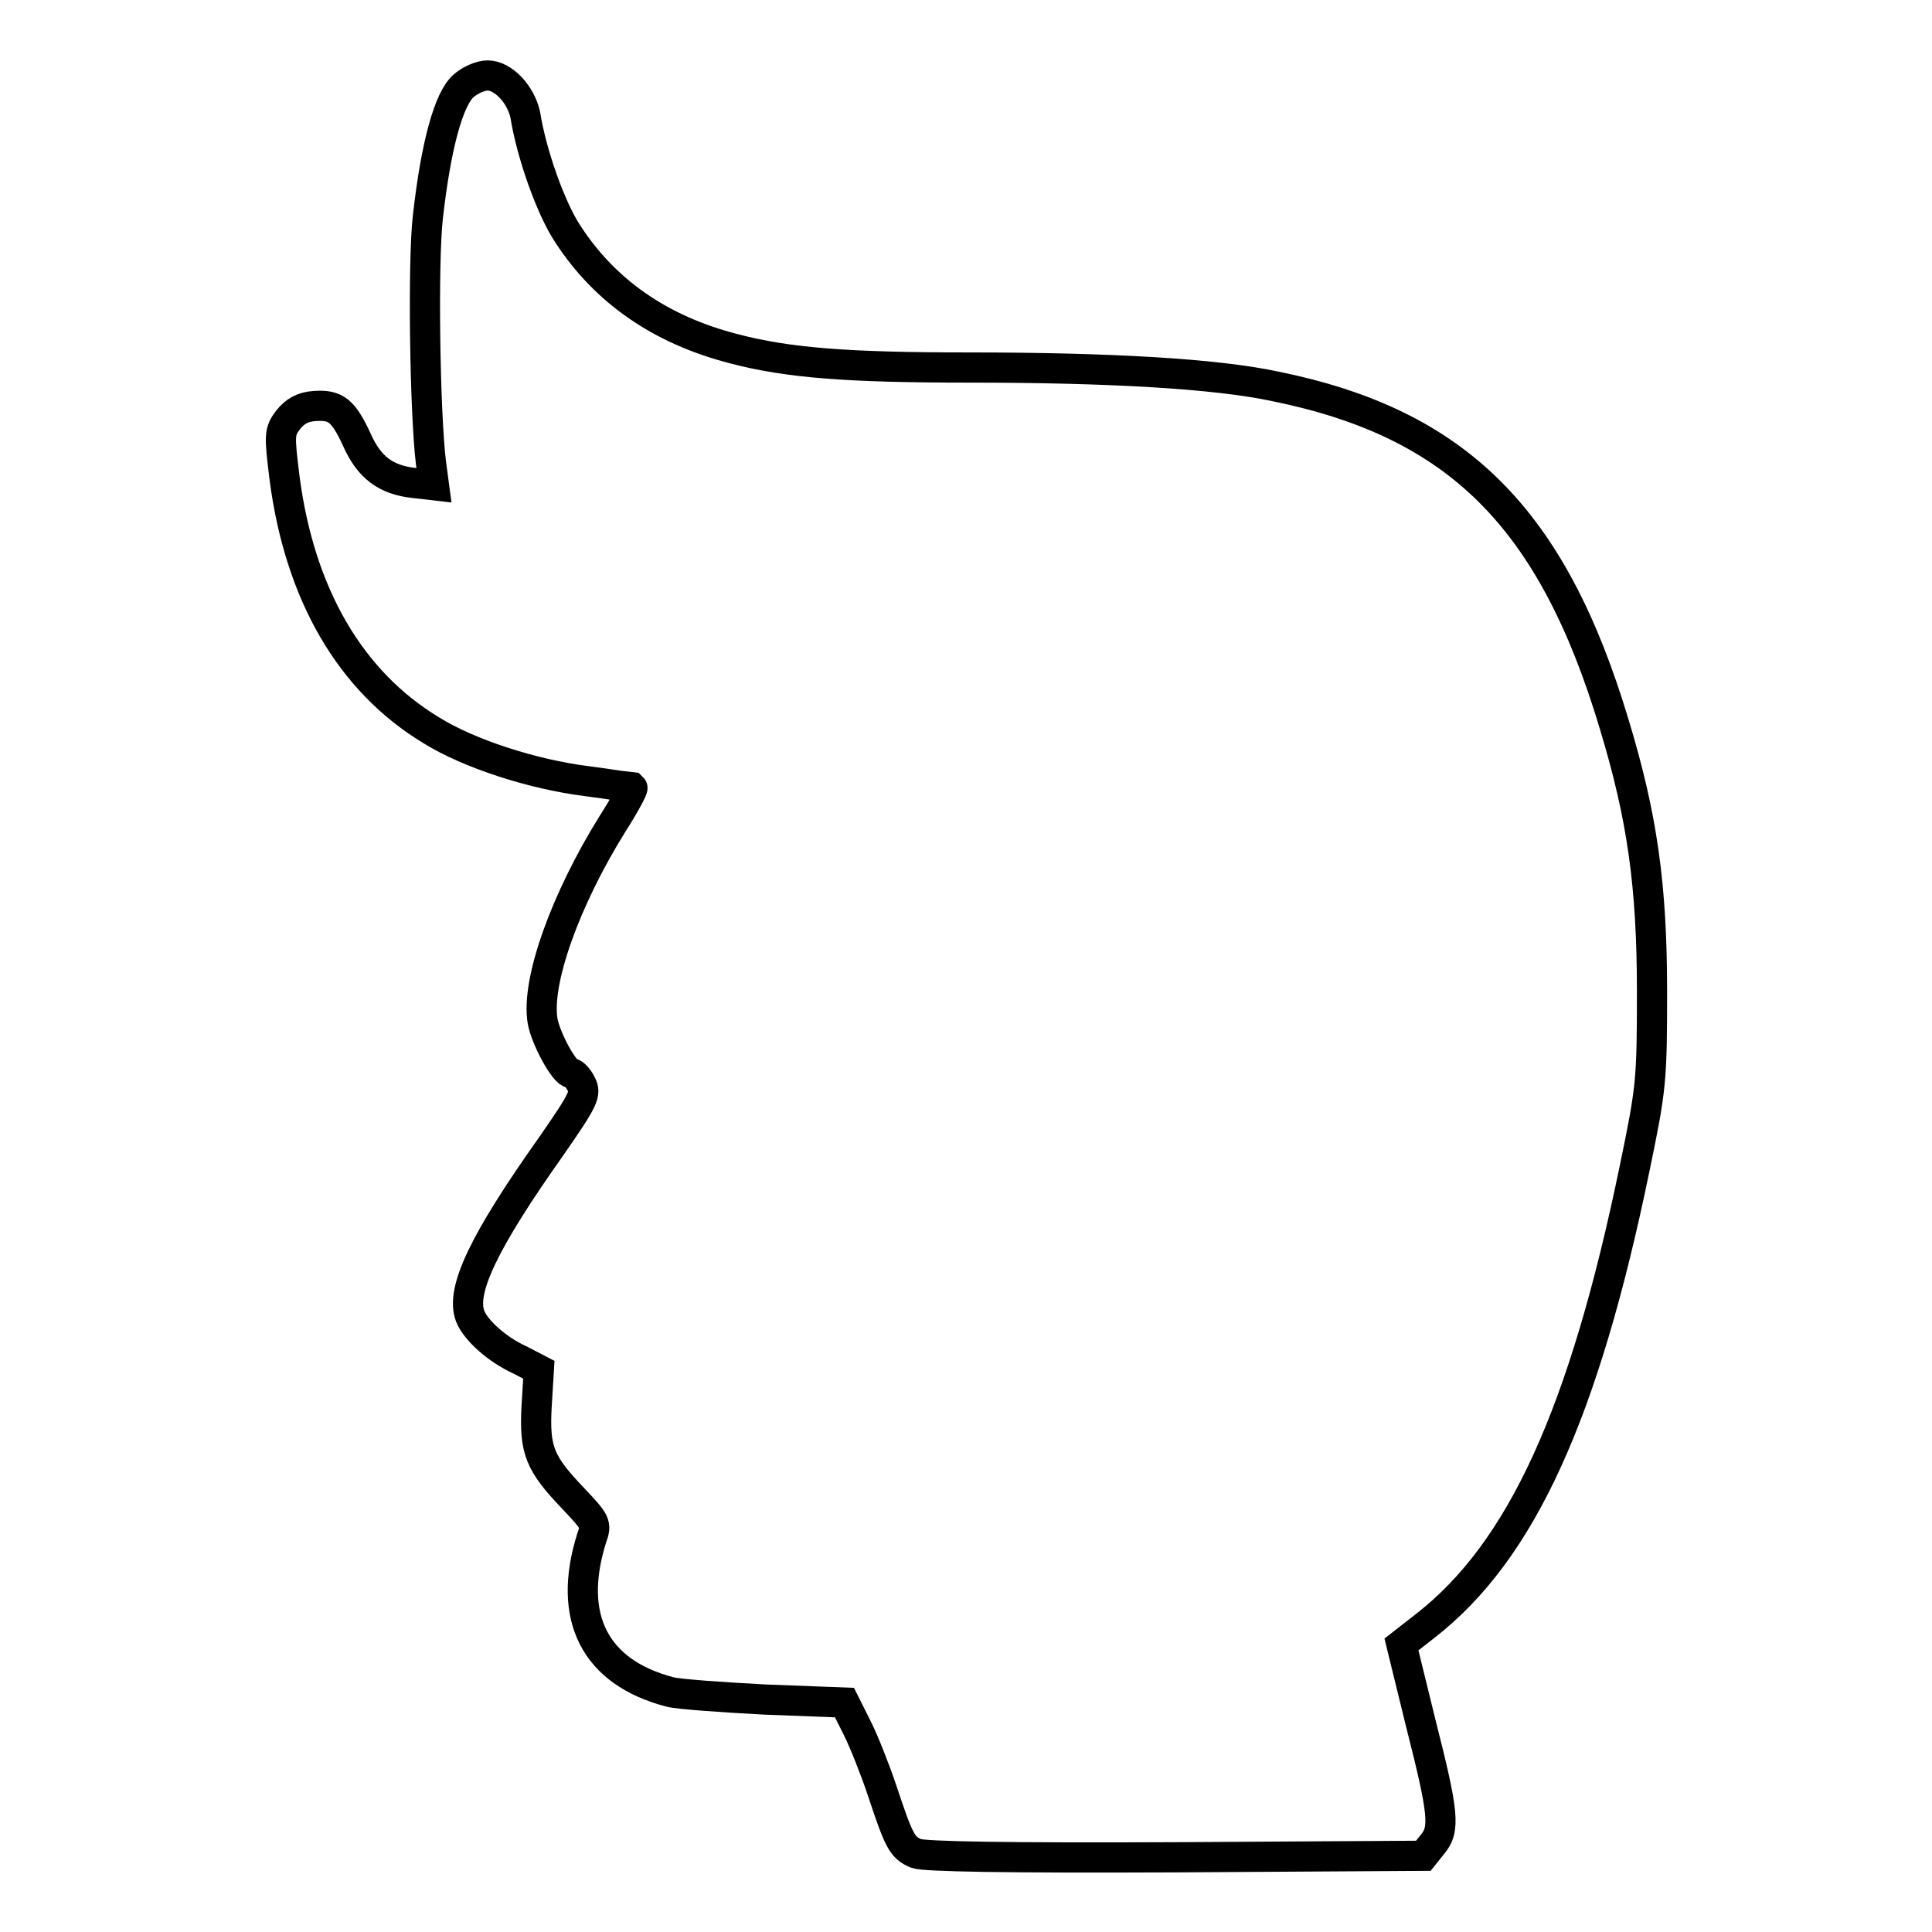 <?xml version="1.0" encoding="utf-8"?>
<!-- Svg Vector Icons : http://www.onlinewebfonts.com/icon -->
<!DOCTYPE svg PUBLIC "-//W3C//DTD SVG 1.1//EN" "http://www.w3.org/Graphics/SVG/1.1/DTD/svg11.dtd">
<svg version="1.1" xmlns="http://www.w3.org/2000/svg" xmlns:xlink="http://www.w3.org/1999/xlink" x="0px" y="0px" viewBox="0 0 256 256" enable-background="new 0 0 256 256" xml:space="preserve">
<g><g><g><path stroke-width="4" fill-opacity="0" stroke="#000000"  d="M61.4,11.4c-1.9,1.7-3.6,7.6-4.7,17.3c-0.7,6.1-0.4,26,0.4,32.6l0.4,3L54.9,64c-3.8-0.4-6-2.1-7.6-5.7c-1.8-3.9-2.8-4.7-5.6-4.5c-1.6,0.1-2.6,0.7-3.5,1.8c-1.2,1.6-1.2,2-0.5,7.7c2,15.4,8.7,27,19.5,33.5c5,3.1,13.4,5.8,20.5,6.7c3.2,0.4,6,0.9,6.1,0.9c0.1,0.1-1,2.2-2.6,4.7c-6.3,10.1-10.2,21-9.3,26.2c0.4,2.3,2.9,6.9,3.8,6.9c0.3,0,0.9,0.6,1.3,1.4c0.7,1.3,0.4,2-3.9,8.2c-9,12.7-12.1,19.2-10.8,22.6c0.7,1.8,3.5,4.4,6.6,5.8l2.5,1.3l-0.3,4.9c-0.3,5.8,0.4,7.5,4.9,12.2c2.9,3.1,3.1,3.3,2.4,5.2c-3.3,10.5,0.4,17.8,10.4,20.4c1.2,0.3,6.9,0.7,12.6,1l10.5,0.4l1.7,3.4c0.9,1.8,2.4,5.6,3.3,8.3c2.2,6.6,2.6,7.5,4.5,8.3c1.1,0.4,11.7,0.6,34.4,0.5l32.8-0.2l1.2-1.5c1.7-2,1.5-4.1-1.5-15.9l-2.6-10.6l3.2-2.5c12.7-9.9,21-28.1,27.7-60.6c2.2-10.6,2.3-11.6,2.3-23.4c0-14.1-1.3-23.2-5-35.4c-8.2-27.4-20.8-39.9-44.9-44.8c-7.9-1.7-22.1-2.5-40.6-2.5c-16,0-24-0.6-31.2-2.5c-9.7-2.5-17-7.6-21.9-15.1c-2.3-3.4-4.9-10.8-5.7-15.9C69,12.5,66.7,10,64.6,10C63.7,10,62.3,10.6,61.4,11.4z"/></g></g></g>
</svg>